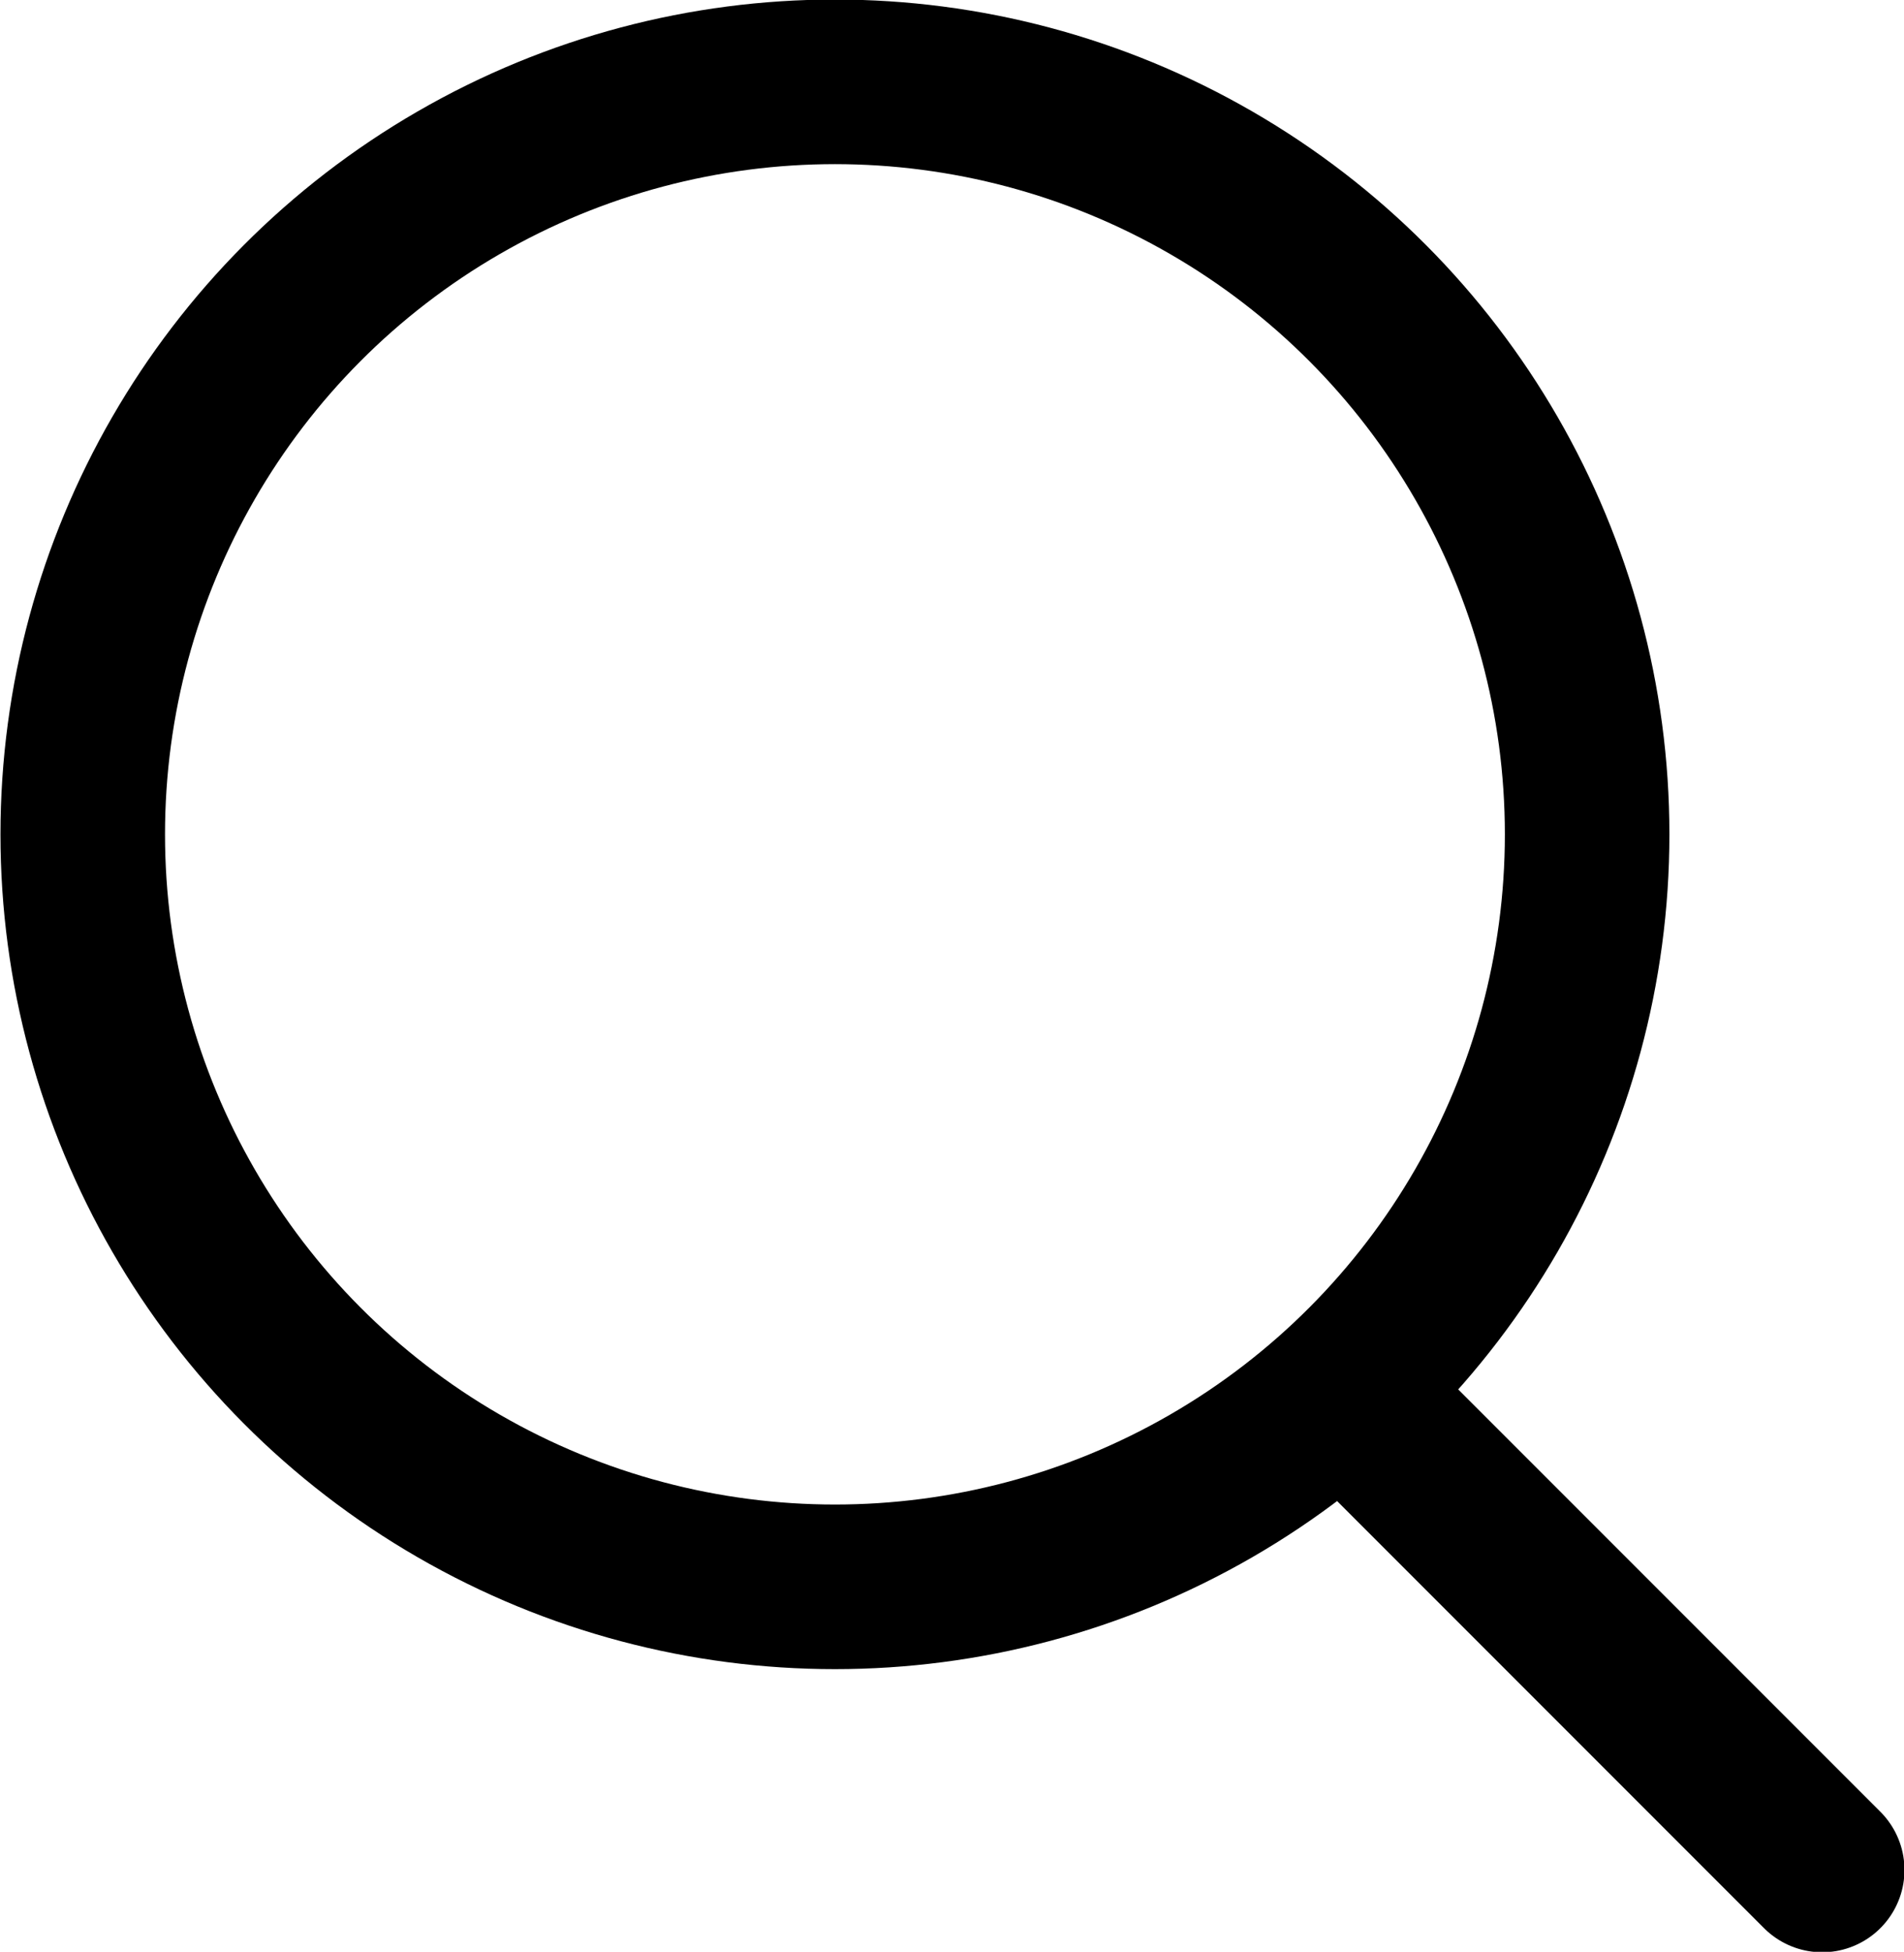 <?xml version="1.0" encoding="UTF-8"?><svg id="b" xmlns="http://www.w3.org/2000/svg" viewBox="0 0 20.25 20.75"><g id="c"><circle cx="8.88" cy="8.87" r="8" fill="none" stroke="currentColor" stroke-width="1.75"/><path d="M19.38,19.88l-5-5" fill="none" stroke="currentColor" stroke-linecap="round" stroke-linejoin="round" stroke-width="1.75"/></g></svg>
